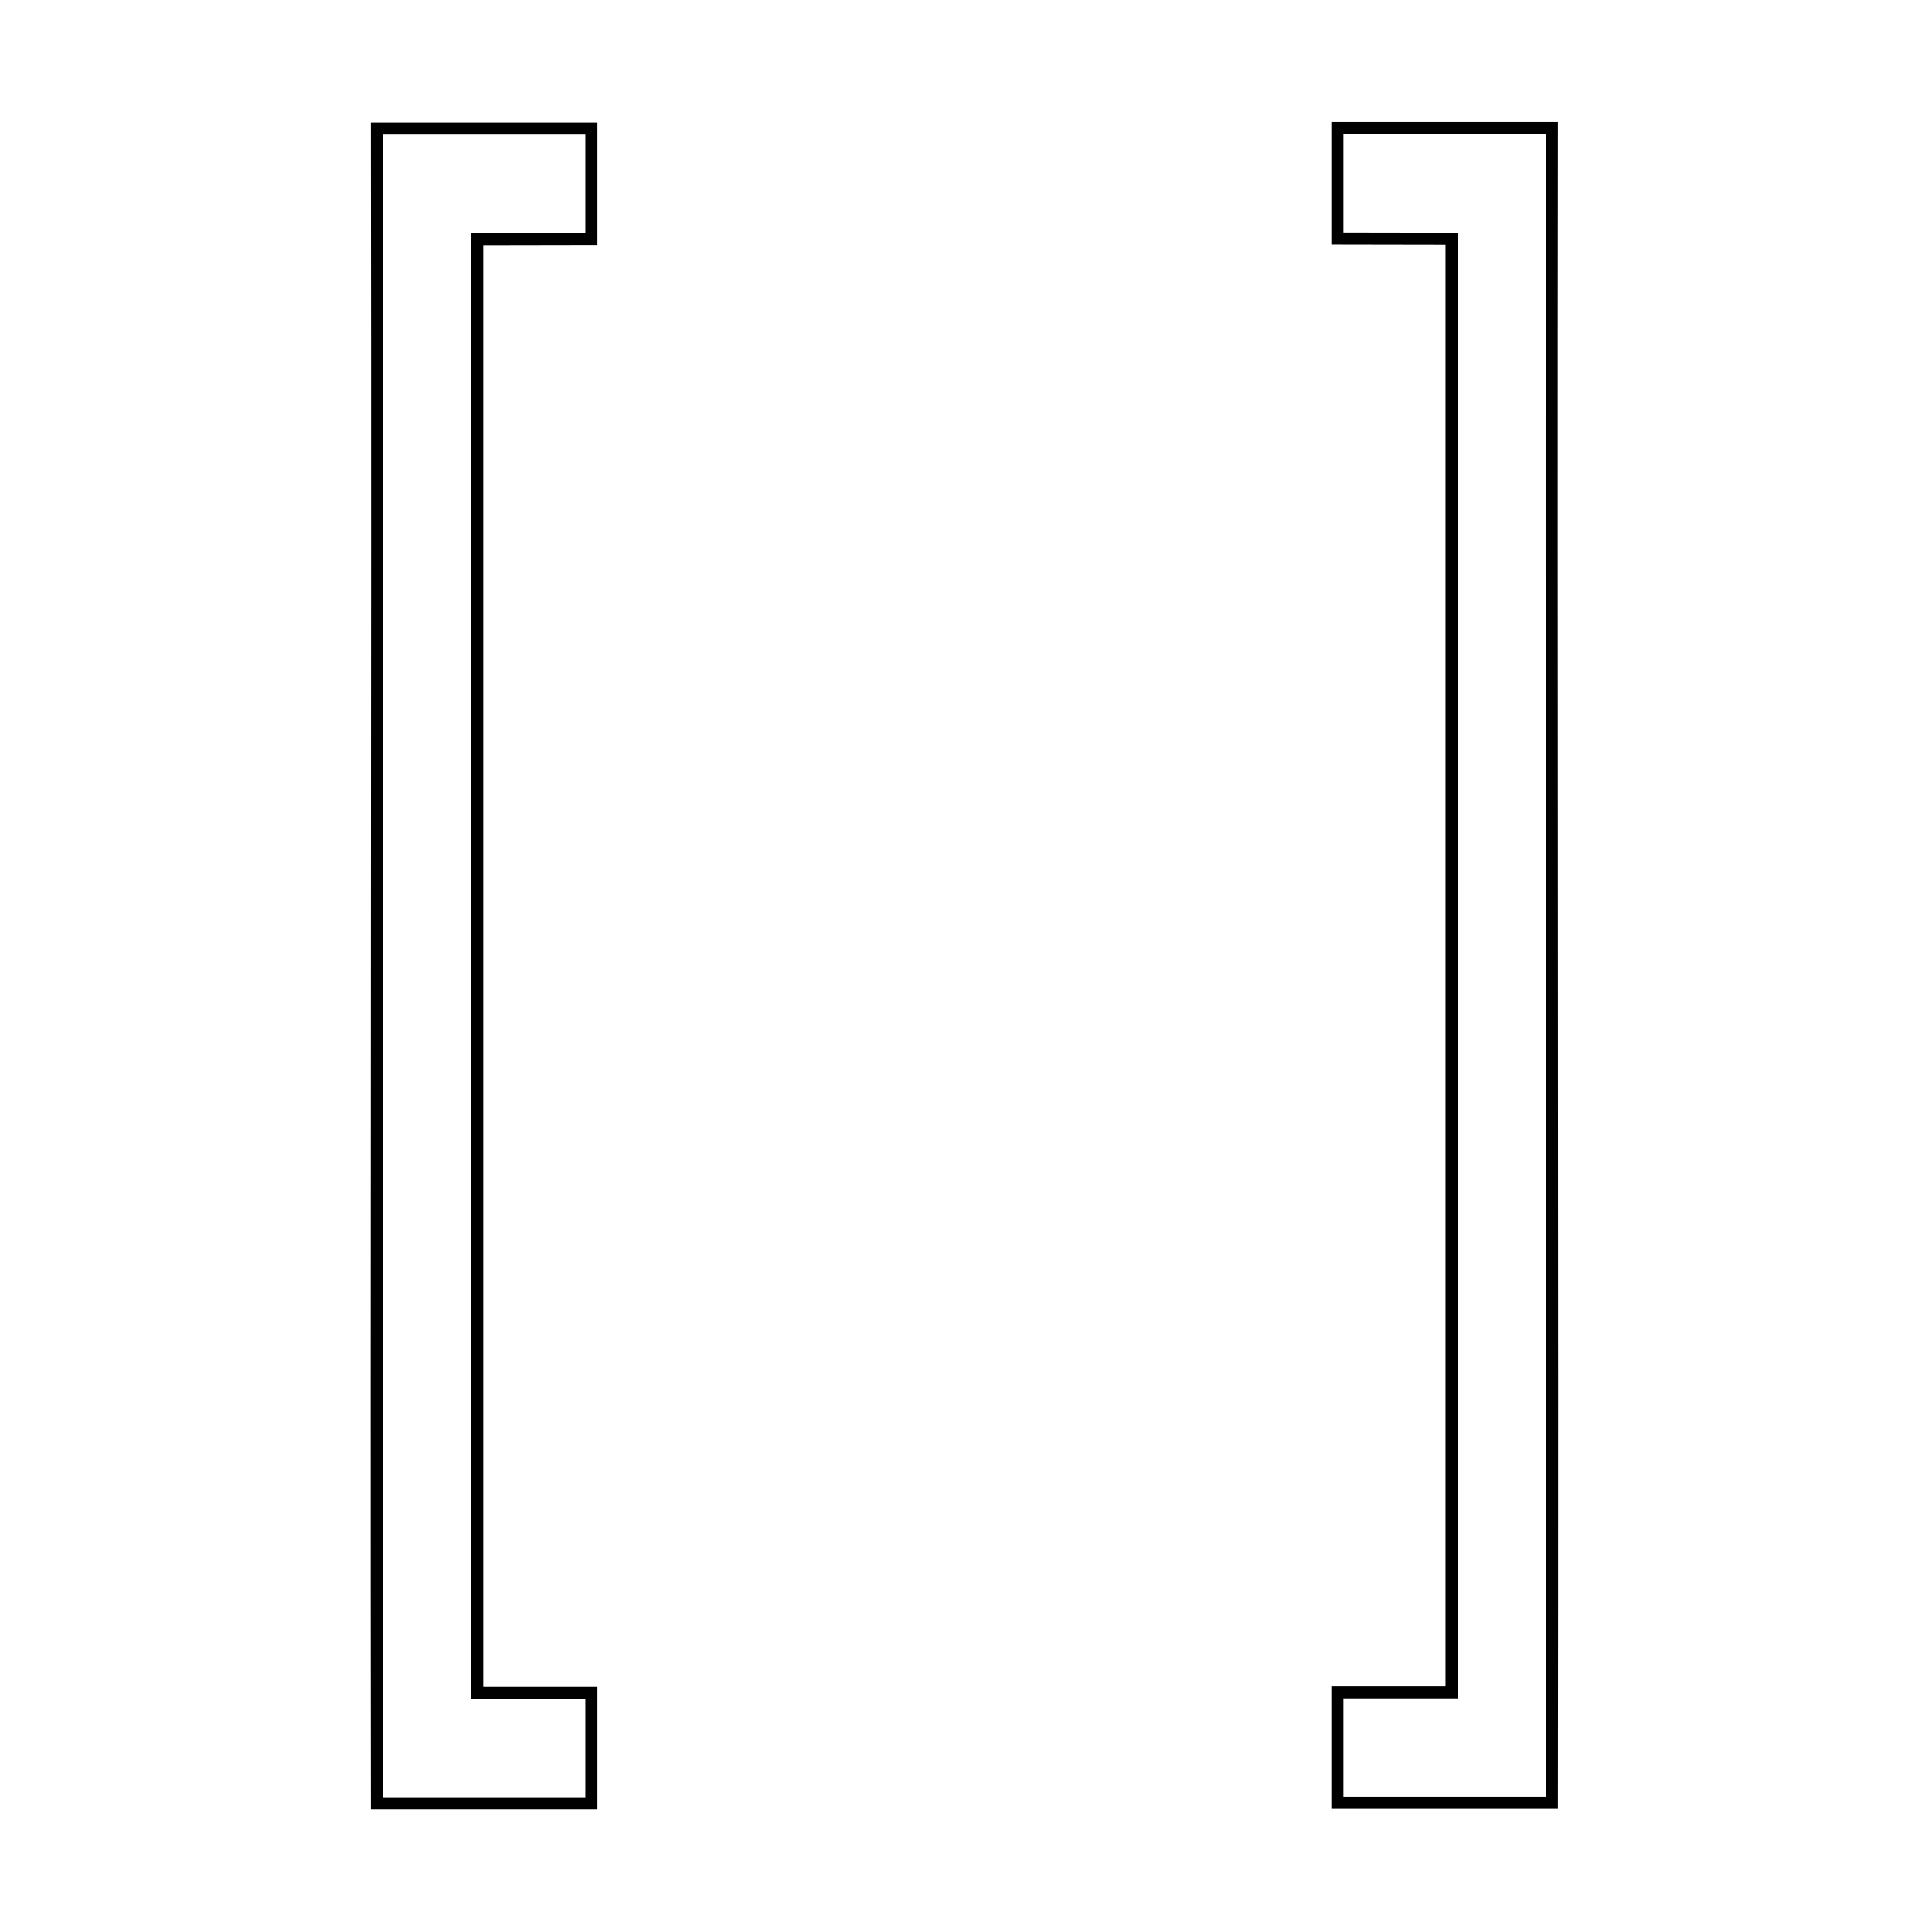 <?xml version="1.0" encoding="UTF-8"?>
<!-- Uploaded to: ICON Repo, www.svgrepo.com, Generator: ICON Repo Mixer Tools -->
<svg width="800px" height="800px" version="1.1" viewBox="144 144 512 512" xmlns="http://www.w3.org/2000/svg">
 <g fill="none" stroke="#000000">
  <path transform="matrix(-3.206 0 0 3.206 796.12 106.5)" d="m92.86 151.59h-9.439v-120.16l9.439-0.016v-9.128h-17.73c0.06 46.015-0.06 92.418 0 138.43h17.73z"/>
  <path transform="matrix(3.206 0 0 3.206 3.021 106.63)" d="m92.86 151.59h-9.439v-120.16l9.439-0.016v-9.128h-17.73c0.06 46.015-0.06 92.418 0 138.43h17.73z"/>
 </g>
</svg>
